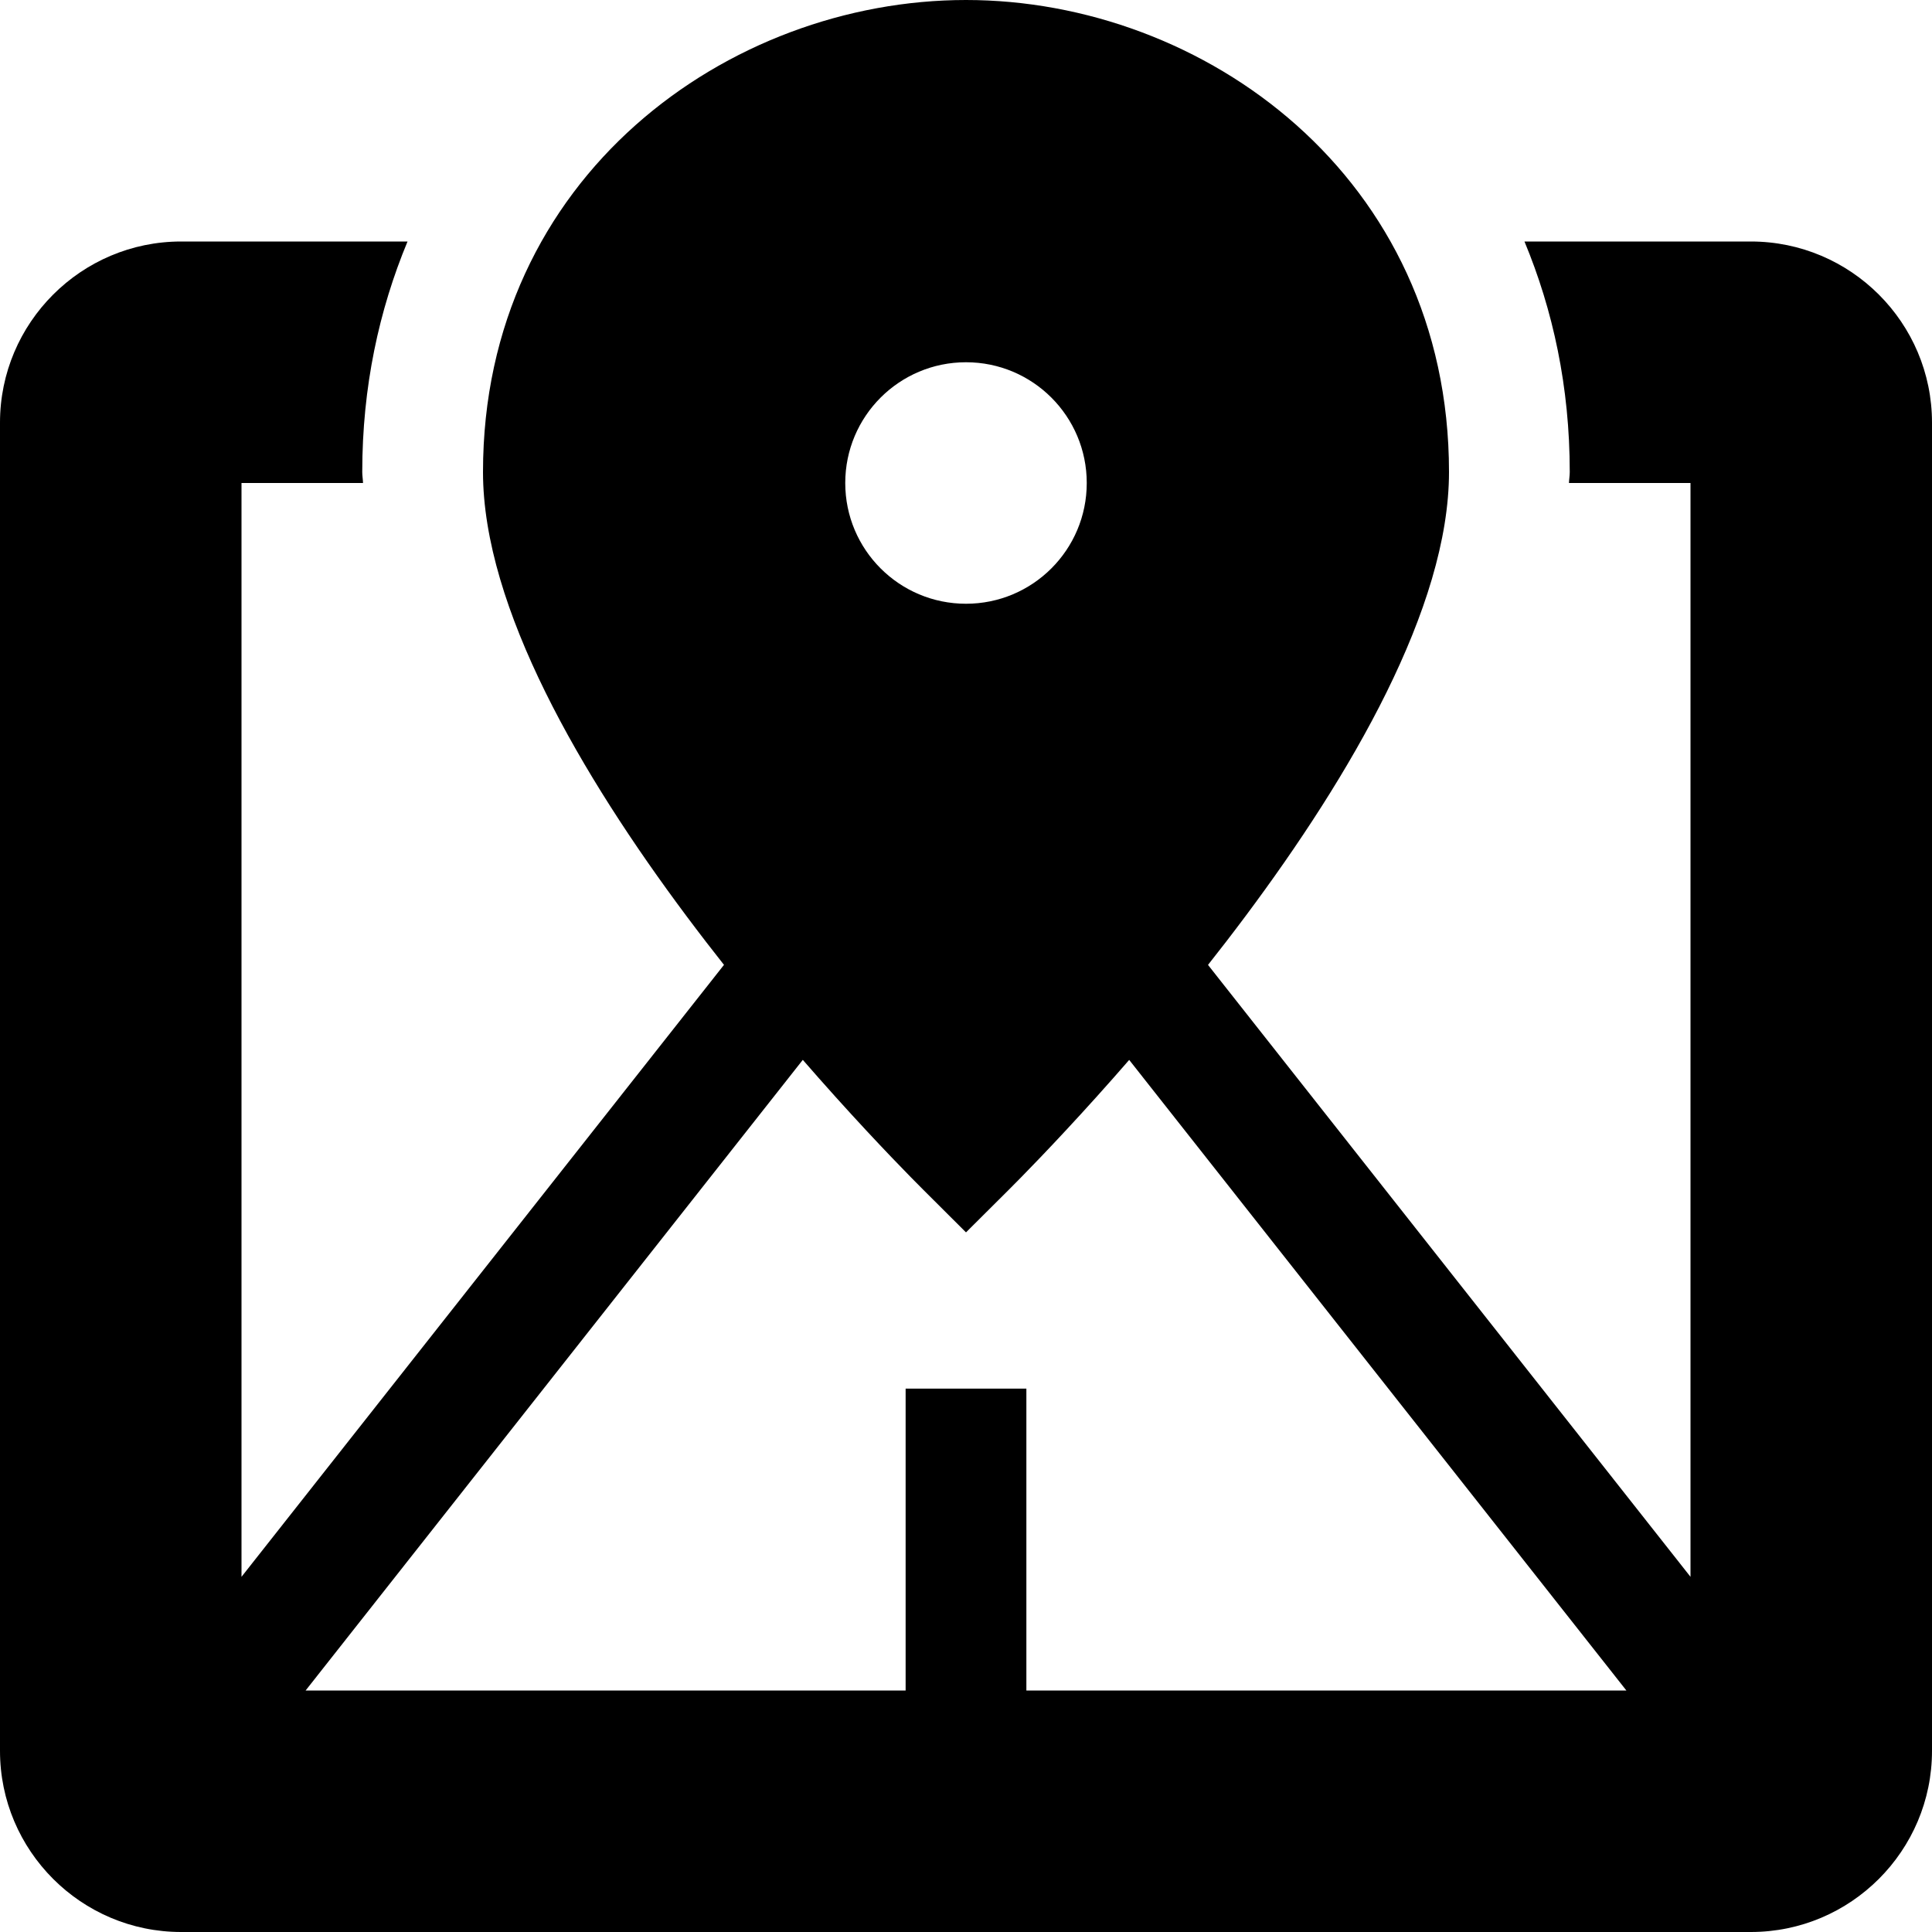 <svg xmlns="http://www.w3.org/2000/svg" height="32" width="32" viewBox="0 0 32 32"><title>navigation</title><g fill="#000000" class="nc-icon-wrapper"><path fill="#000000" d="M29,4h-3.75C25.722,5.135,26,6.408,26,7.818C26,7.878,25.989,7.94,25.987,8H28v18.117l-8.493-10.771 l-1.57,1.238L26.938,28H17v-5h-2v5H5.062l9.001-11.417l-1.57-1.238L4,26.117V8h2.013C6.011,7.94,6,7.878,6,7.818 C6,6.408,6.278,5.135,6.75,4H3C1.346,4,0,5.346,0,7v22c0,1.654,1.346,3,3,3h26c1.654,0,3-1.346,3-3V7C32,5.346,30.654,4,29,4z"></path> <path data-color="color-2" fill="#000000" d="M16,0c-3.933,0-8,2.924-8,7.818c0,4.494,6.548,11.146,7.294,11.89L16,20.412l0.706-0.703 C17.452,18.965,24,12.312,24,7.818C24,2.924,19.933,0,16,0z M16,10c-1.105,0-2-0.895-2-2c0-1.105,0.895-2,2-2s2,0.895,2,2 C18,9.105,17.105,10,16,10z"></path></g></svg>